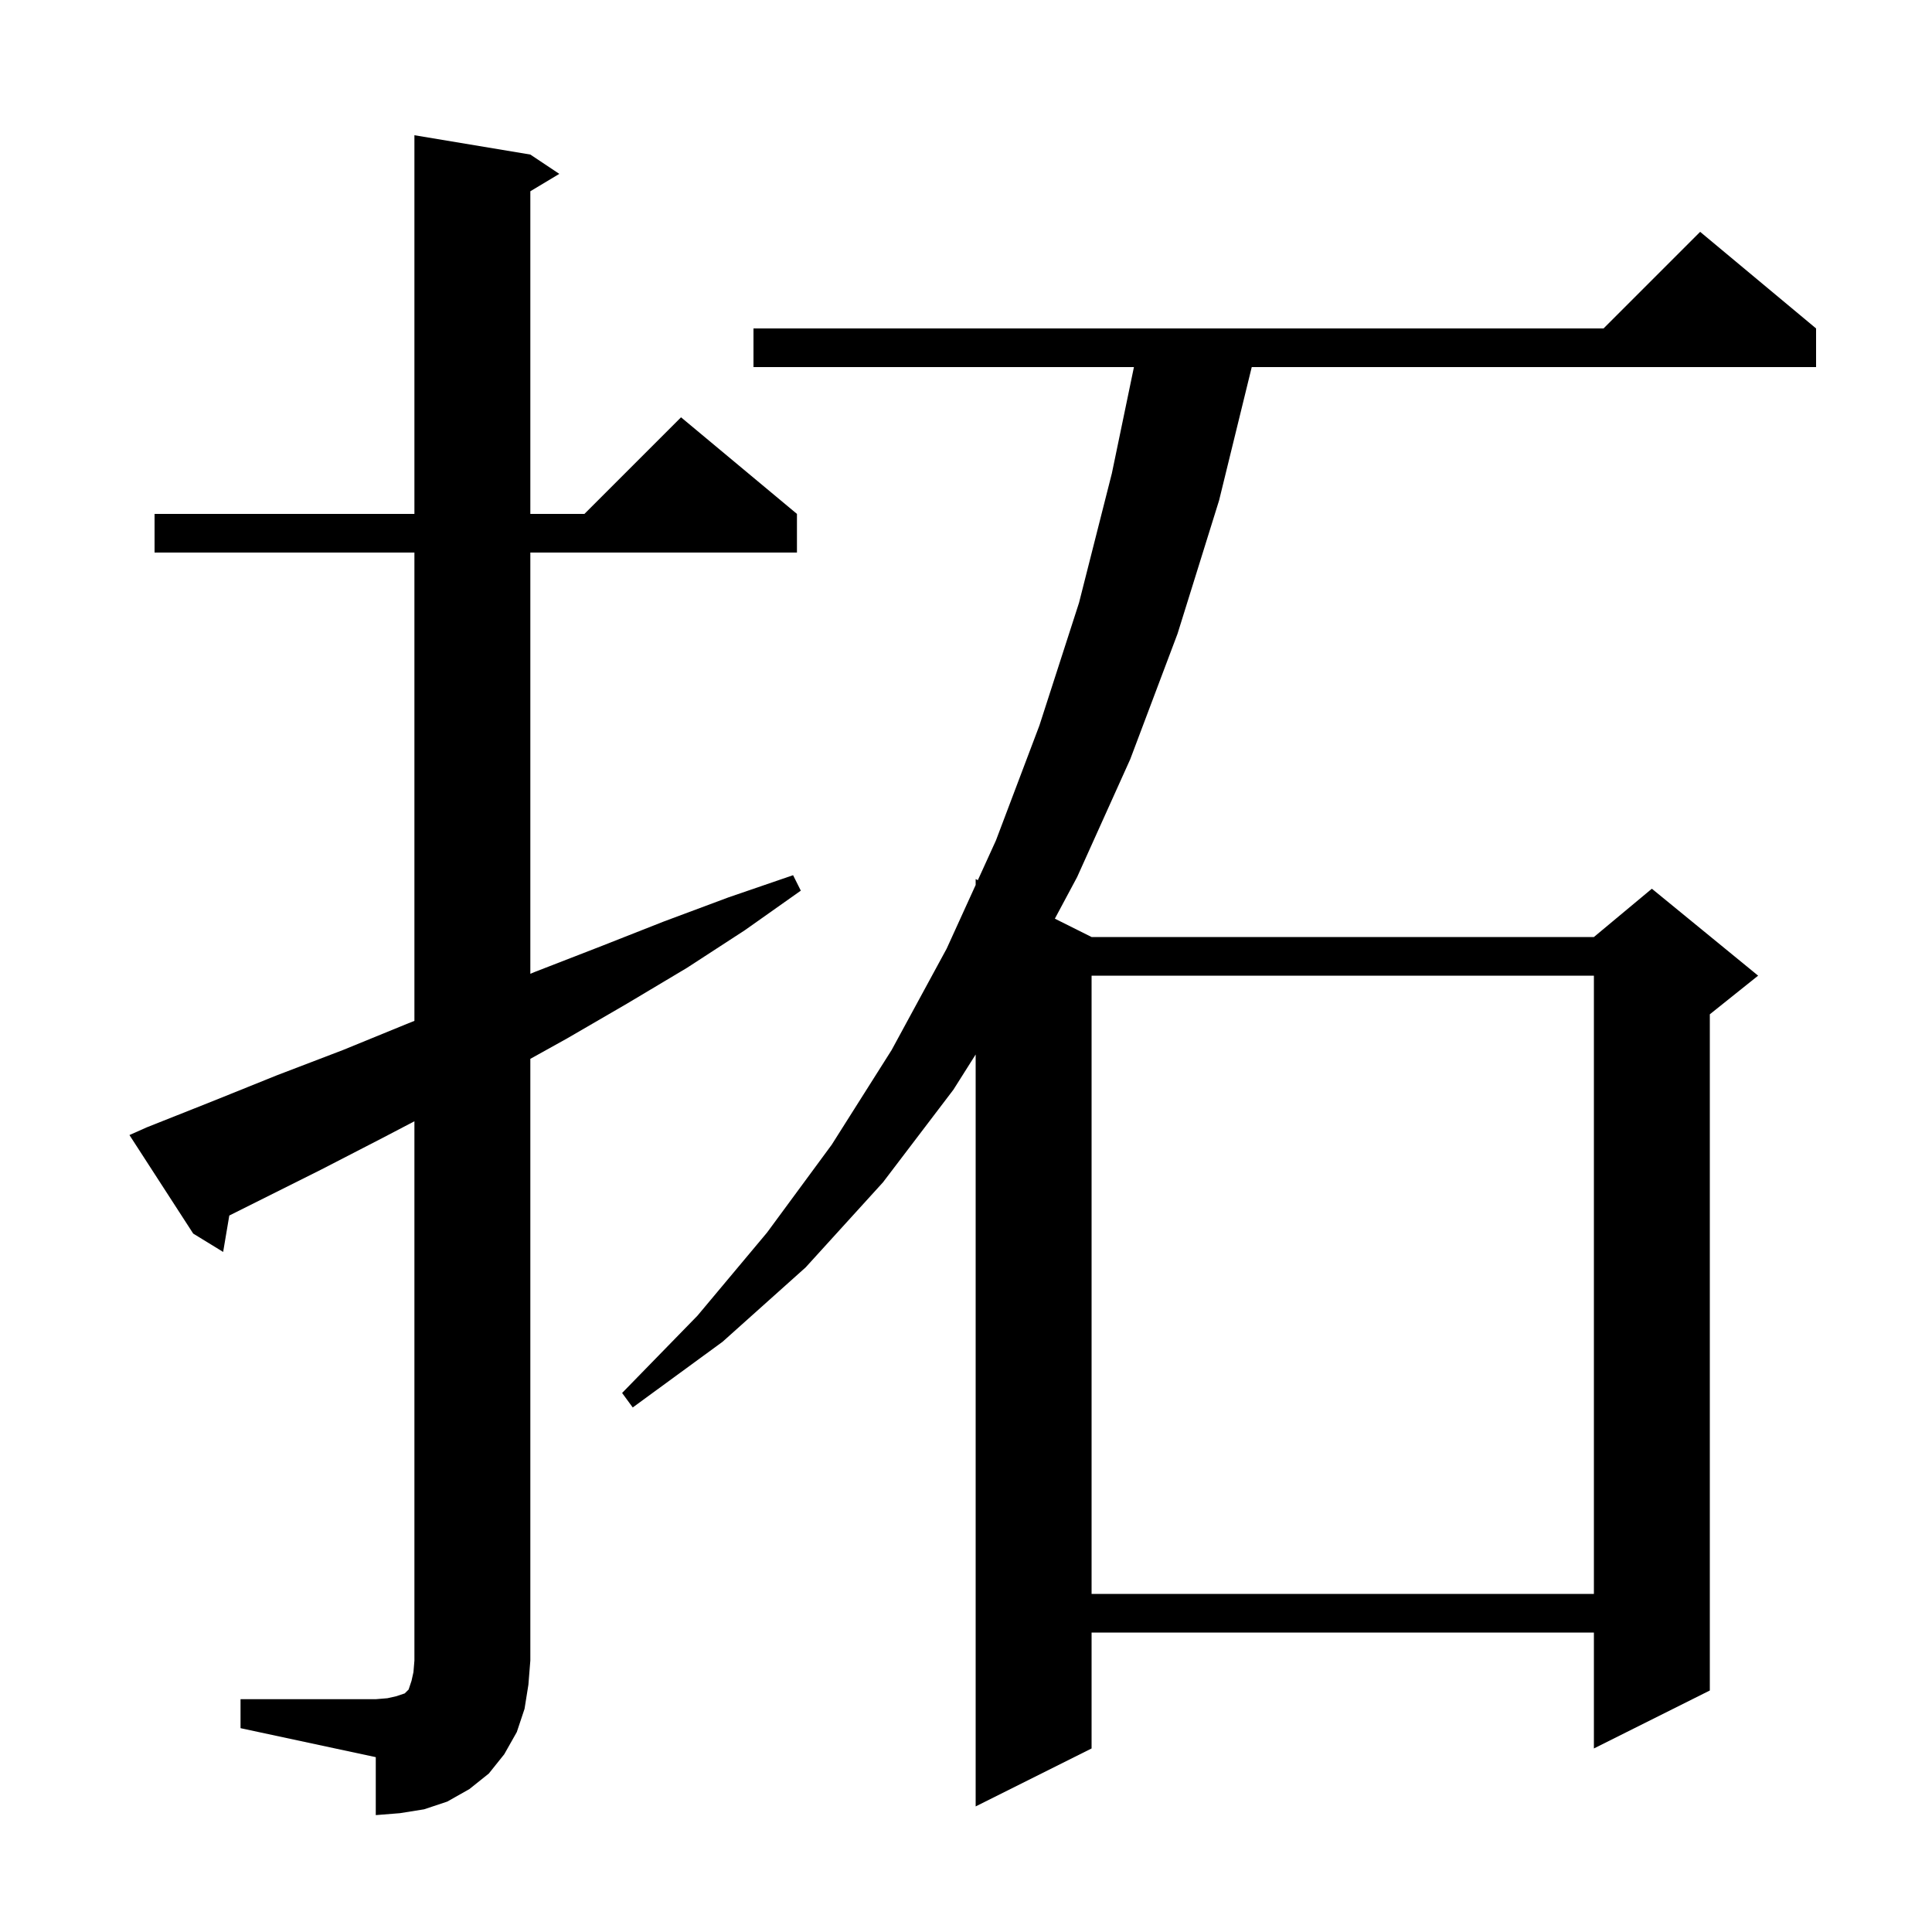<svg xmlns="http://www.w3.org/2000/svg" xmlns:xlink="http://www.w3.org/1999/xlink" version="1.1" baseProfile="full" viewBox="0 0 200 200" width="200" height="200">
<g fill="black">
<path d="M 24.9 175.9 L 38.9 175.9 L 40.1 175.8 L 41.0 175.6 L 41.9 175.3 L 42.3 174.9 L 42.6 174.0 L 42.8 173.1 L 42.9 171.9 L 42.9 116.074 L 39.6 117.8 L 33.2 121.1 L 23.737 125.832 L 23.1 129.6 L 20.0 127.7 L 13.4 117.5 L 15.2 116.7 L 22.0 114.0 L 28.7 111.3 L 35.5 108.7 L 42.1 106.0 L 42.9 105.678 L 42.9 57.2 L 16.0 57.2 L 16.0 53.2 L 42.9 53.2 L 42.9 14.0 L 54.9 16.0 L 57.9 18.0 L 54.9 19.8 L 54.9 53.2 L 60.5 53.2 L 70.5 43.2 L 82.5 53.2 L 82.5 57.2 L 54.9 57.2 L 54.9 100.805 L 55.4 100.6 L 62.1 98.0 L 68.7 95.4 L 75.4 92.9 L 82.1 90.6 L 82.9 92.2 L 77.1 96.3 L 71.1 100.2 L 64.9 103.9 L 58.7 107.5 L 54.9 109.611 L 54.9 171.9 L 54.7 174.4 L 54.3 176.9 L 53.5 179.3 L 52.2 181.6 L 50.6 183.6 L 48.6 185.2 L 46.3 186.5 L 43.9 187.3 L 41.4 187.7 L 38.9 187.9 L 38.9 181.9 L 24.9 178.9 Z M 188.0 34.0 L 188.0 38.0 L 129.58 38.0 L 126.2 51.8 L 121.9 65.6 L 117.0 78.6 L 111.5 90.8 L 109.199 95.1 L 113.0 97.0 L 165.0 97.0 L 171.0 92.0 L 182.0 101.0 L 177.0 105.0 L 177.0 175.0 L 165.0 181.0 L 165.0 169.0 L 113.0 169.0 L 113.0 181.0 L 101.0 187.0 L 101.0 109.161 L 98.7 112.8 L 91.4 122.4 L 83.4 131.2 L 74.8 138.9 L 65.5 145.7 L 64.4 144.2 L 72.2 136.2 L 79.4 127.6 L 86.1 118.5 L 92.3 108.7 L 98.0 98.2 L 101.0 91.612 L 101.0 91.0 L 101.227 91.113 L 103.1 87.0 L 107.6 75.1 L 111.7 62.4 L 115.1 49.0 L 117.385 38.0 L 78.0 38.0 L 78.0 34.0 L 166.0 34.0 L 176.0 24.0 Z M 113.0 101.0 L 113.0 165.0 L 165.0 165.0 L 165.0 101.0 Z " />
</g>
</svg>
